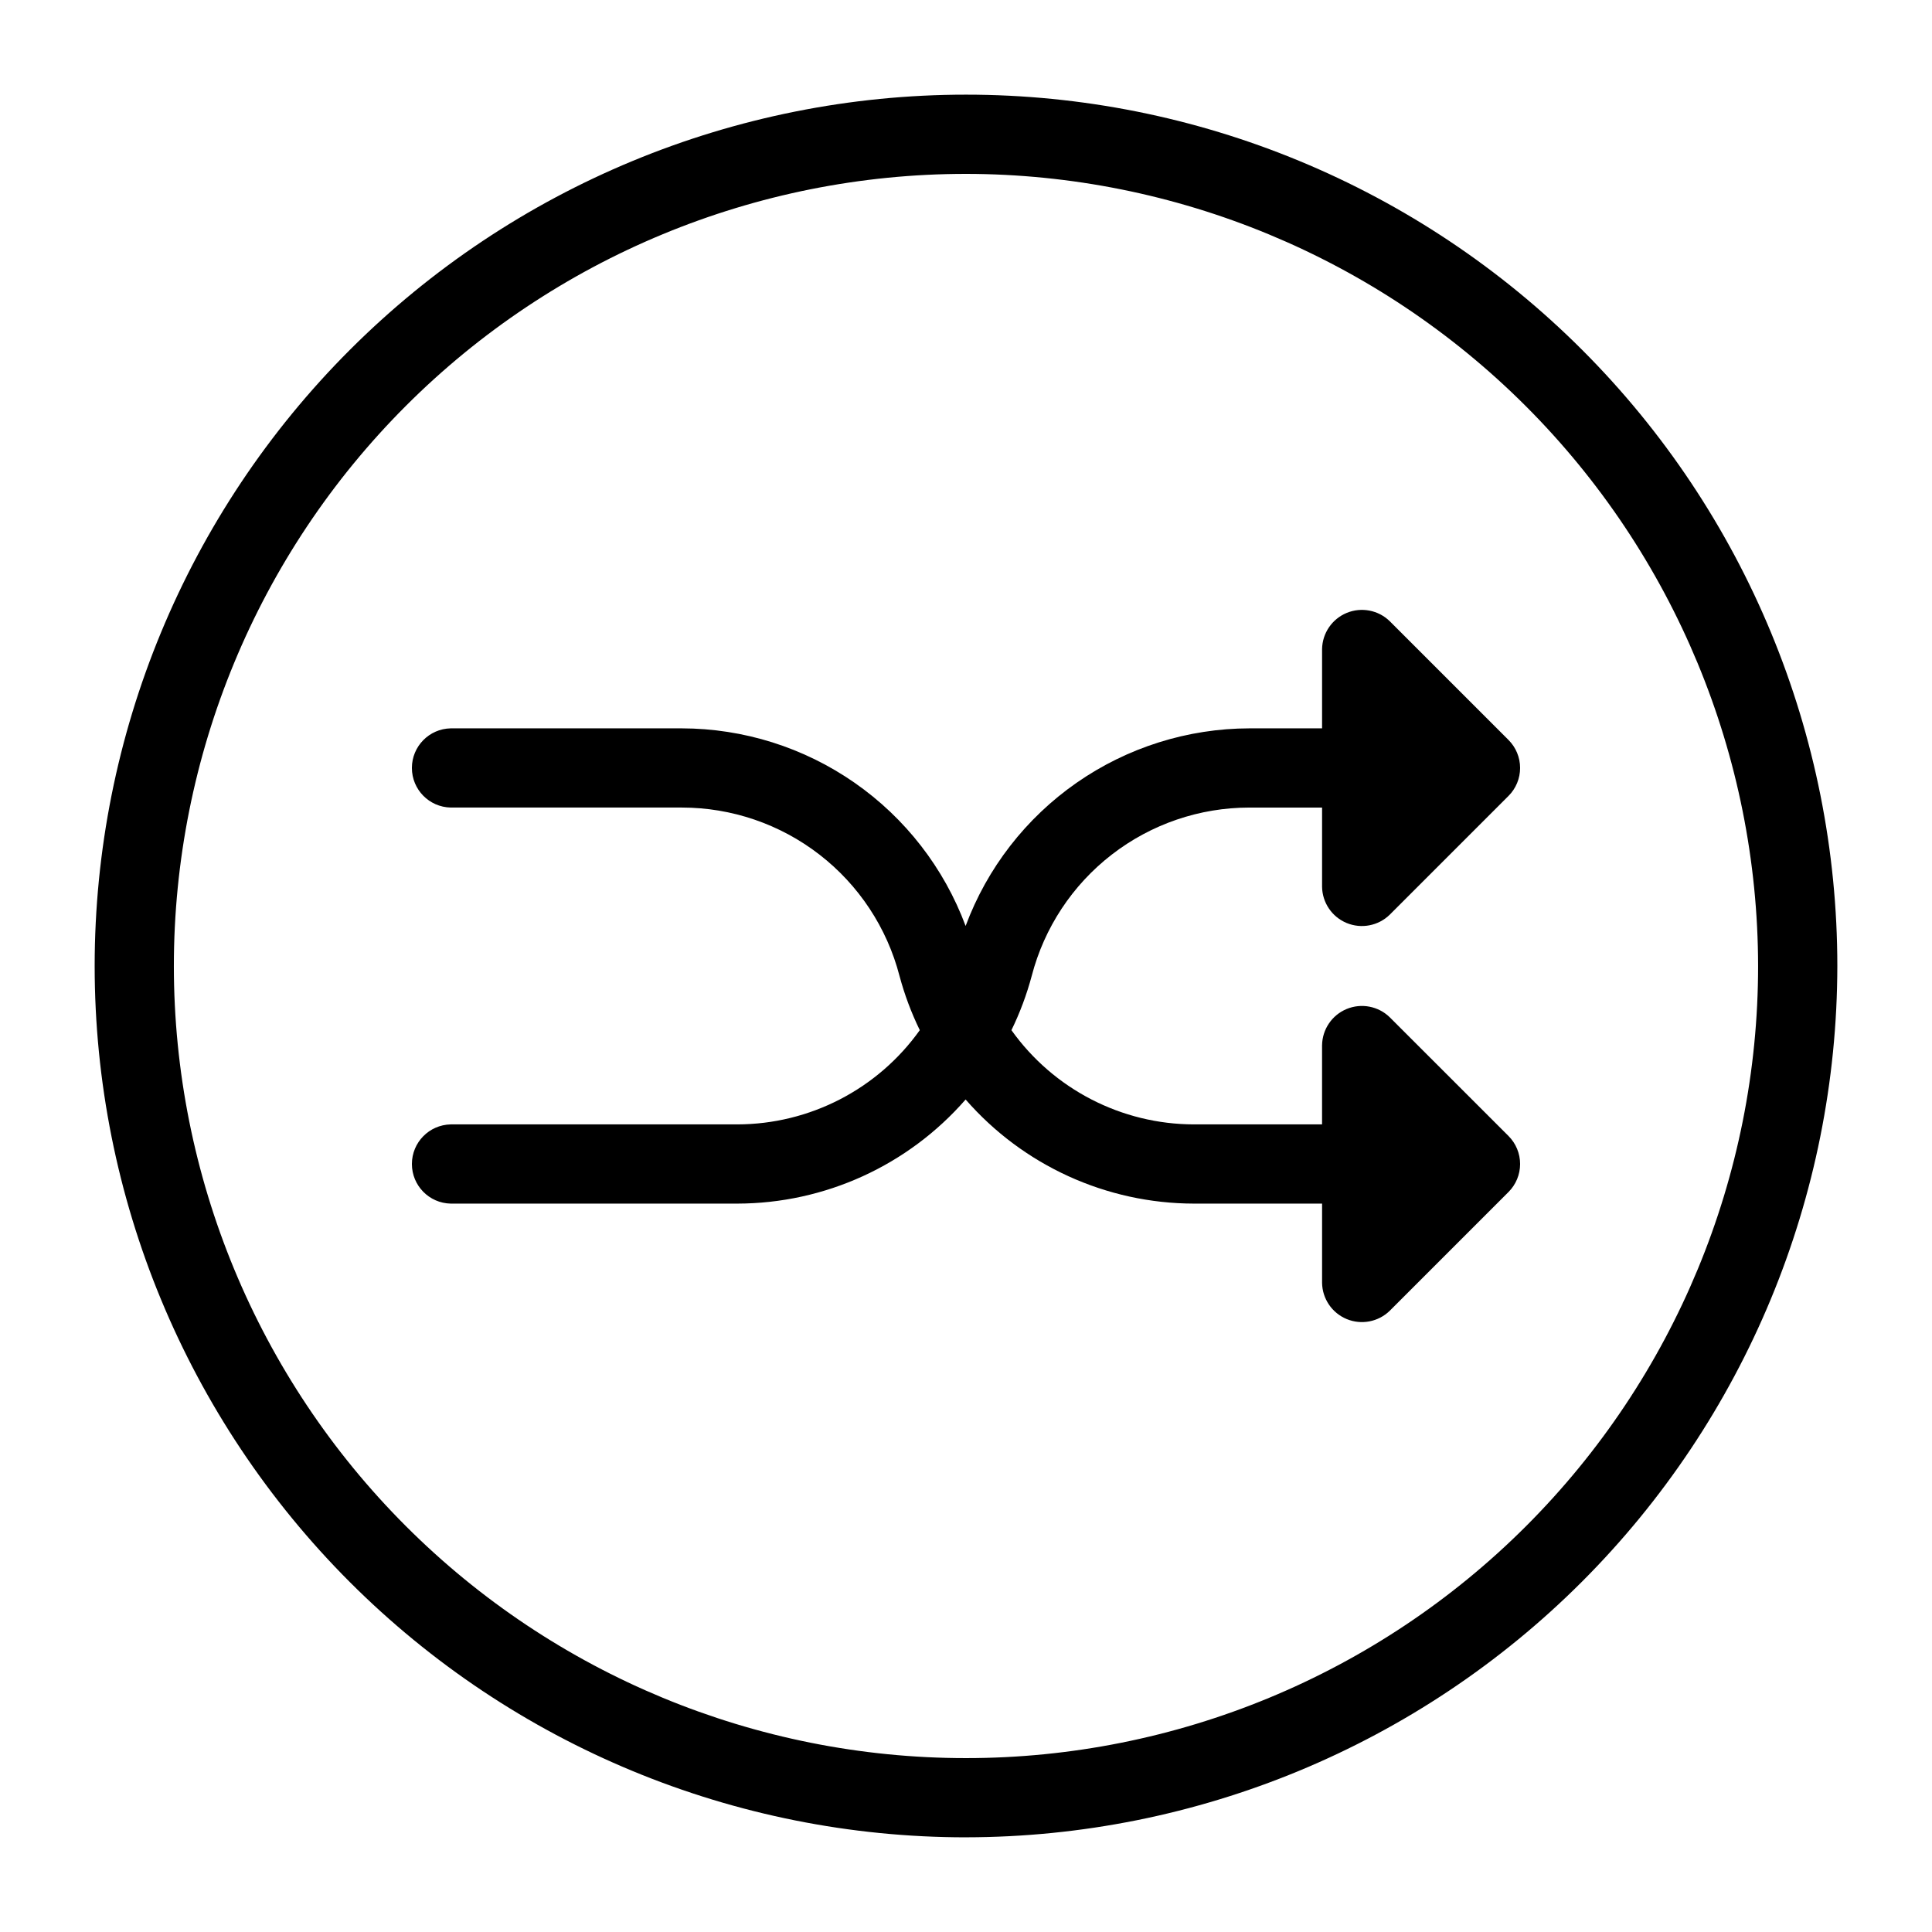 <?xml version="1.0" encoding="UTF-8"?>
<!-- Uploaded to: ICON Repo, www.iconrepo.com, Generator: ICON Repo Mixer Tools -->
<svg fill="#000000" width="800px" height="800px" version="1.1" viewBox="144 144 512 512" xmlns="http://www.w3.org/2000/svg">
 <path d="m400 630.91c-61.242 0-119.98-24.328-163.28-67.633-43.305-43.305-67.633-102.04-67.633-163.28s24.328-119.98 67.633-163.28 102.04-67.633 163.28-67.633 119.97 24.328 163.28 67.633c43.305 43.305 67.633 102.04 67.633 163.28-0.066 61.219-24.418 119.91-67.707 163.2s-101.98 67.641-163.2 67.707zm0-440.83c-55.676 0-109.07 22.117-148.44 61.484s-61.484 92.762-61.484 148.44c0 55.672 22.117 109.07 61.484 148.43 39.367 39.367 92.762 61.484 148.44 61.484 55.672 0 109.07-22.117 148.43-61.484 39.367-39.367 61.484-92.762 61.484-148.43-0.062-55.656-22.199-109.01-61.555-148.37-39.352-39.355-92.711-61.492-148.36-61.555zm143.77 254.97c1.969 1.969 3.074 4.641 3.074 7.422 0 2.785-1.105 5.453-3.074 7.422l-31.488 31.488c-3.027 2.938-7.508 3.793-11.398 2.18-3.894-1.613-6.457-5.387-6.519-9.602v-20.992h-33.961c-23.203-0.039-45.262-10.098-60.504-27.59-15.246 17.492-37.301 27.551-60.508 27.59h-75.941c-5.715-0.109-10.293-4.777-10.293-10.496s4.578-10.383 10.293-10.496h75.941c19.207-0.035 37.215-9.336 48.363-24.973-2.246-4.606-4.047-9.418-5.375-14.371-3.316-12.777-10.785-24.09-21.227-32.164-10.441-8.078-23.27-12.461-36.469-12.461h-61.234c-5.715-0.109-10.293-4.777-10.293-10.496 0-5.715 4.578-10.383 10.293-10.492h61.234c16.379 0.031 32.355 5.062 45.797 14.422 13.441 9.359 23.707 22.598 29.418 37.949 5.711-15.352 15.973-28.59 29.414-37.949s29.422-14.391 45.801-14.422h19.25v-20.992c0.066-4.215 2.629-7.984 6.519-9.598 3.894-1.609 8.371-0.758 11.395 2.176l31.488 31.488c1.969 1.969 3.078 4.637 3.078 7.422 0 2.781-1.109 5.453-3.078 7.418l-31.488 31.488c-3.023 2.938-7.504 3.793-11.398 2.184-3.891-1.613-6.453-5.387-6.516-9.602v-20.992h-19.25c-13.203 0-26.027 4.379-36.469 12.457-10.445 8.074-17.91 19.387-21.23 32.164-1.328 4.953-3.125 9.766-5.371 14.371 11.148 15.637 29.156 24.938 48.359 24.973h33.957v-20.992h0.004c0.066-4.211 2.629-7.981 6.519-9.594 3.894-1.609 8.371-0.758 11.395 2.176z"/>
</svg>